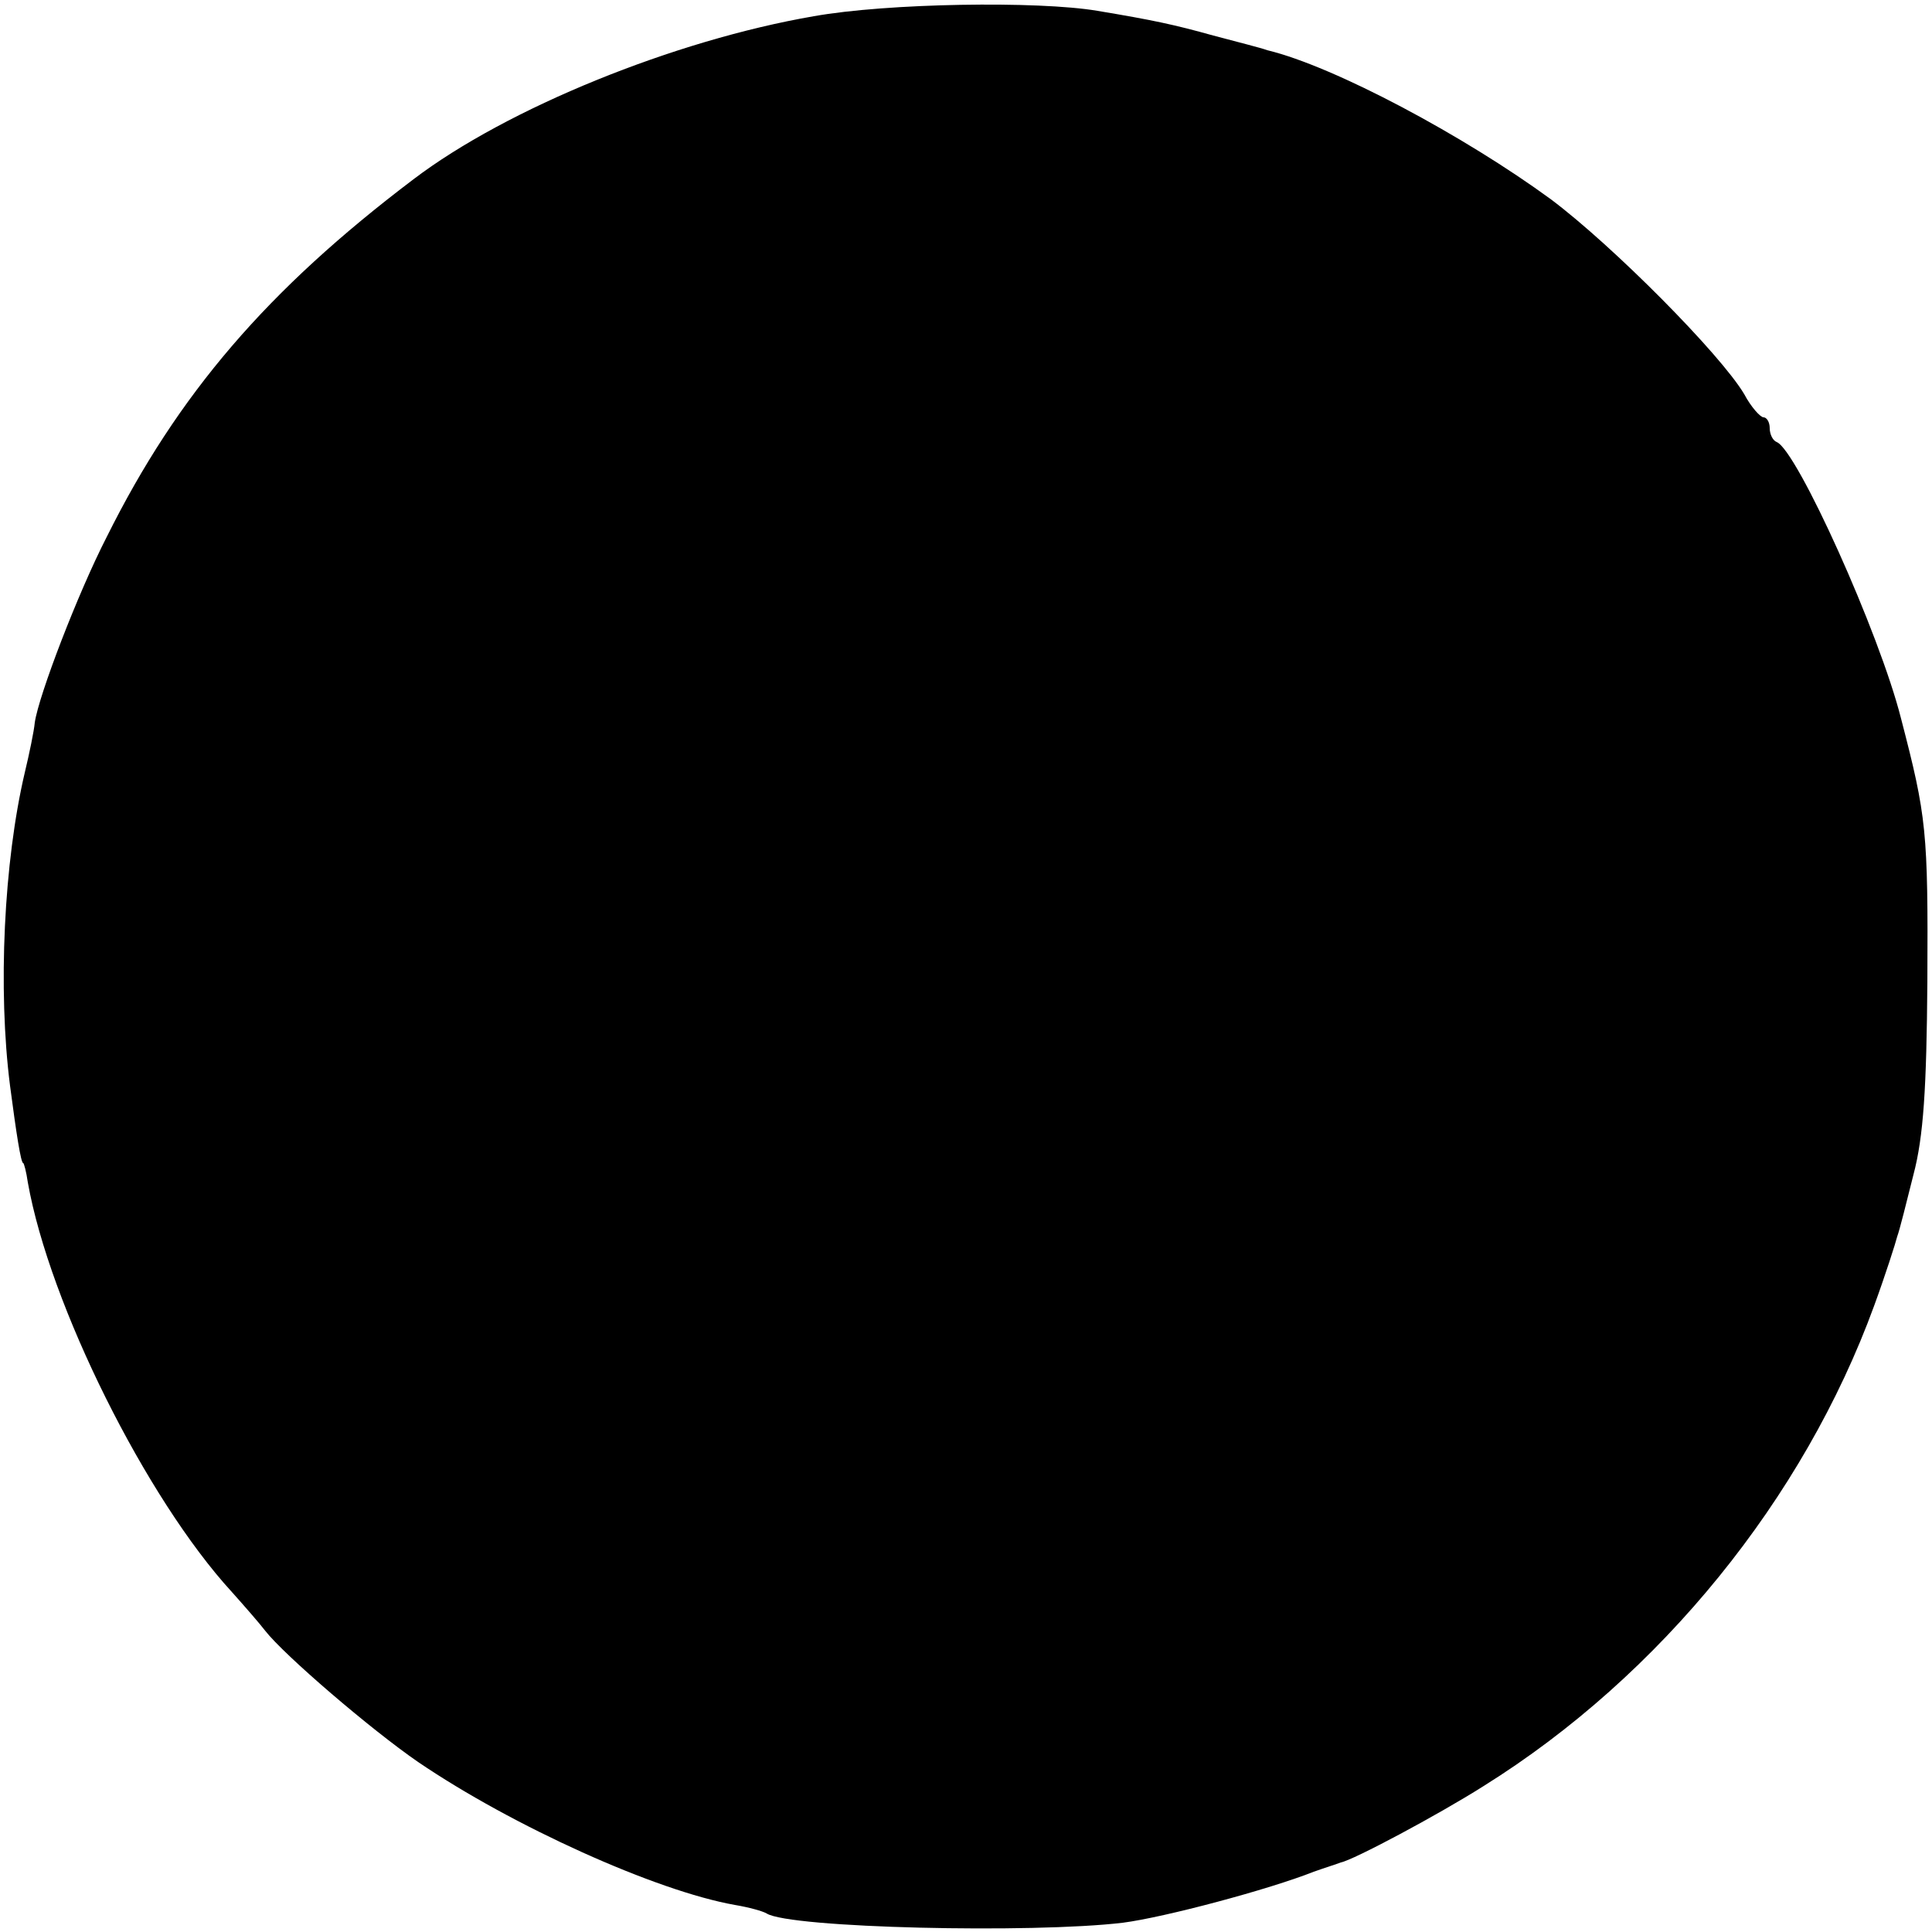 <?xml version="1.0" standalone="no"?>
<!DOCTYPE svg PUBLIC "-//W3C//DTD SVG 20010904//EN"
 "http://www.w3.org/TR/2001/REC-SVG-20010904/DTD/svg10.dtd">
<svg version="1.0" xmlns="http://www.w3.org/2000/svg"
 width="250pt" height="250pt" viewBox="0 0 250 250"
 preserveAspectRatio="xMidYMid meet">
<g transform="translate(0,250) scale(0.1,-0.1)"
fill="#000000" stroke="none">
<path d="M1053 2479 c-180 -31 -397 -119 -518 -211 -189 -143 -305 -278 -397
-463 -37 -72 -88 -205 -93 -240 -1 -11 -7 -40 -13 -65 -27 -115 -35 -280 -19
-405 8 -61 14 -100 17 -100 1 0 4 -11 6 -25 28 -158 153 -409 264 -530 17 -19
37 -42 43 -50 25 -32 137 -128 198 -170 122 -83 308 -167 410 -185 18 -3 36
-8 41 -11 30 -19 344 -26 461 -12 54 7 189 43 247 66 14 5 30 10 35 12 16 3
125 61 185 99 229 143 414 372 505 621 15 41 28 82 30 90 3 8 12 44 21 80 13
49 17 112 18 250 1 195 -1 213 -34 340 -28 111 -135 348 -161 358 -5 2 -9 10
-9 18 0 8 -4 14 -8 14 -4 0 -16 13 -25 30 -31 52 -170 192 -250 252 -112 82
-280 172 -367 193 -8 3 -40 11 -70 19 -50 14 -78 20 -150 32 -77 13 -272 10
-367 -7z"/>
</g>
</svg>
